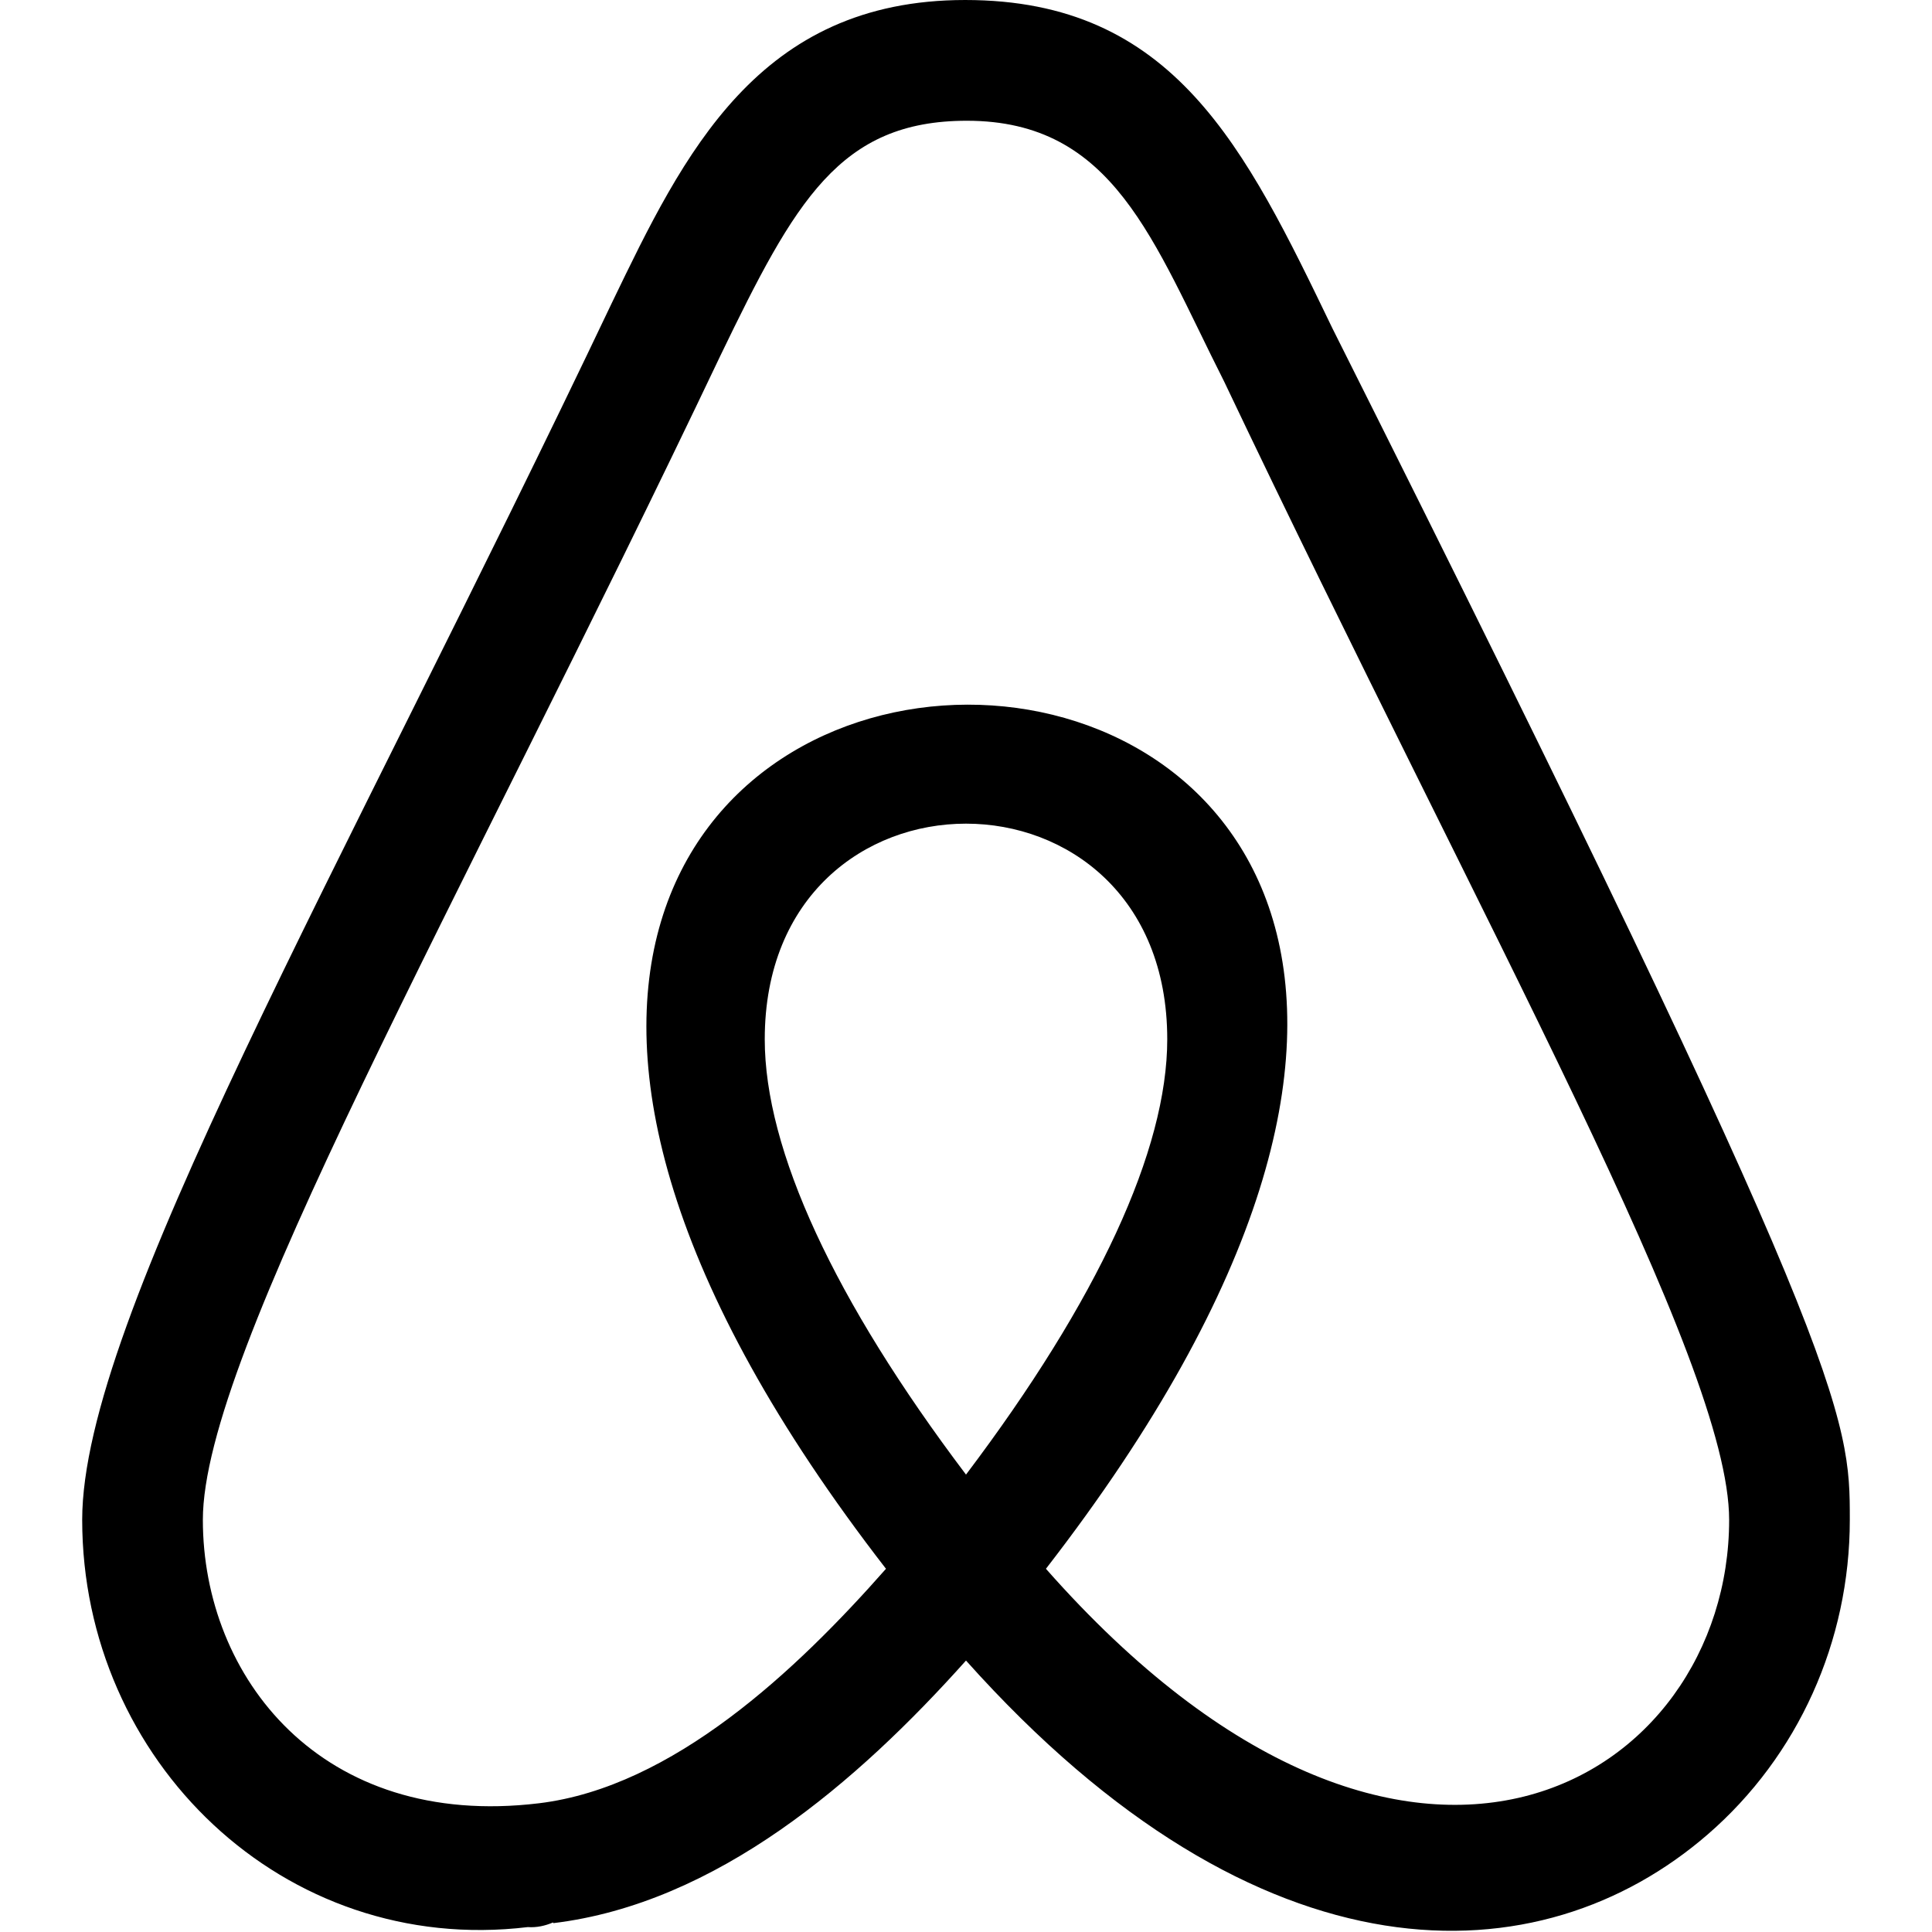 <?xml version="1.0" encoding="UTF-8"?>
<svg xmlns="http://www.w3.org/2000/svg" id="Bold" height="512" viewBox="0 0 24 24" width="512">
  <path d="m12 20.628c-1.35 1.51-3.098 3.017-5.127 3.262l-.002-.009c-.099.042-.204.066-.314.058-3.038.365-5.536-2.073-5.536-5.06 0-2.49 3.197-8.004 6.581-15.119.891-1.848 1.814-3.76 4.388-3.76 2.593 0 3.476 1.827 4.562 4.079 6.427 12.813 6.427 13.52 6.427 14.801 0 1.511-.643 2.935-1.763 3.906-2.076 1.8-5.553 1.94-9.216-2.158zm9.48-1.748c0-1.966-3.004-7.264-6.274-14.142-.886-1.752-1.369-3.238-3.196-3.238-1.58 0-2.134.999-3.058 2.912-3.295 6.927-6.432 12.41-6.432 14.468 0 1.952 1.469 3.848 4.174 3.521 1.665-.201 3.2-1.651 4.312-2.913-11.062-14.284 13.096-14.341 1.987 0 4.518 5.122 8.487 2.626 8.487-.608zm-11.98-5.97c0 1.375.863 3.241 2.5 5.408 1.637-2.167 2.5-4.033 2.5-5.408 0-3.571-5-3.571-5 0z"></path>
</svg>
